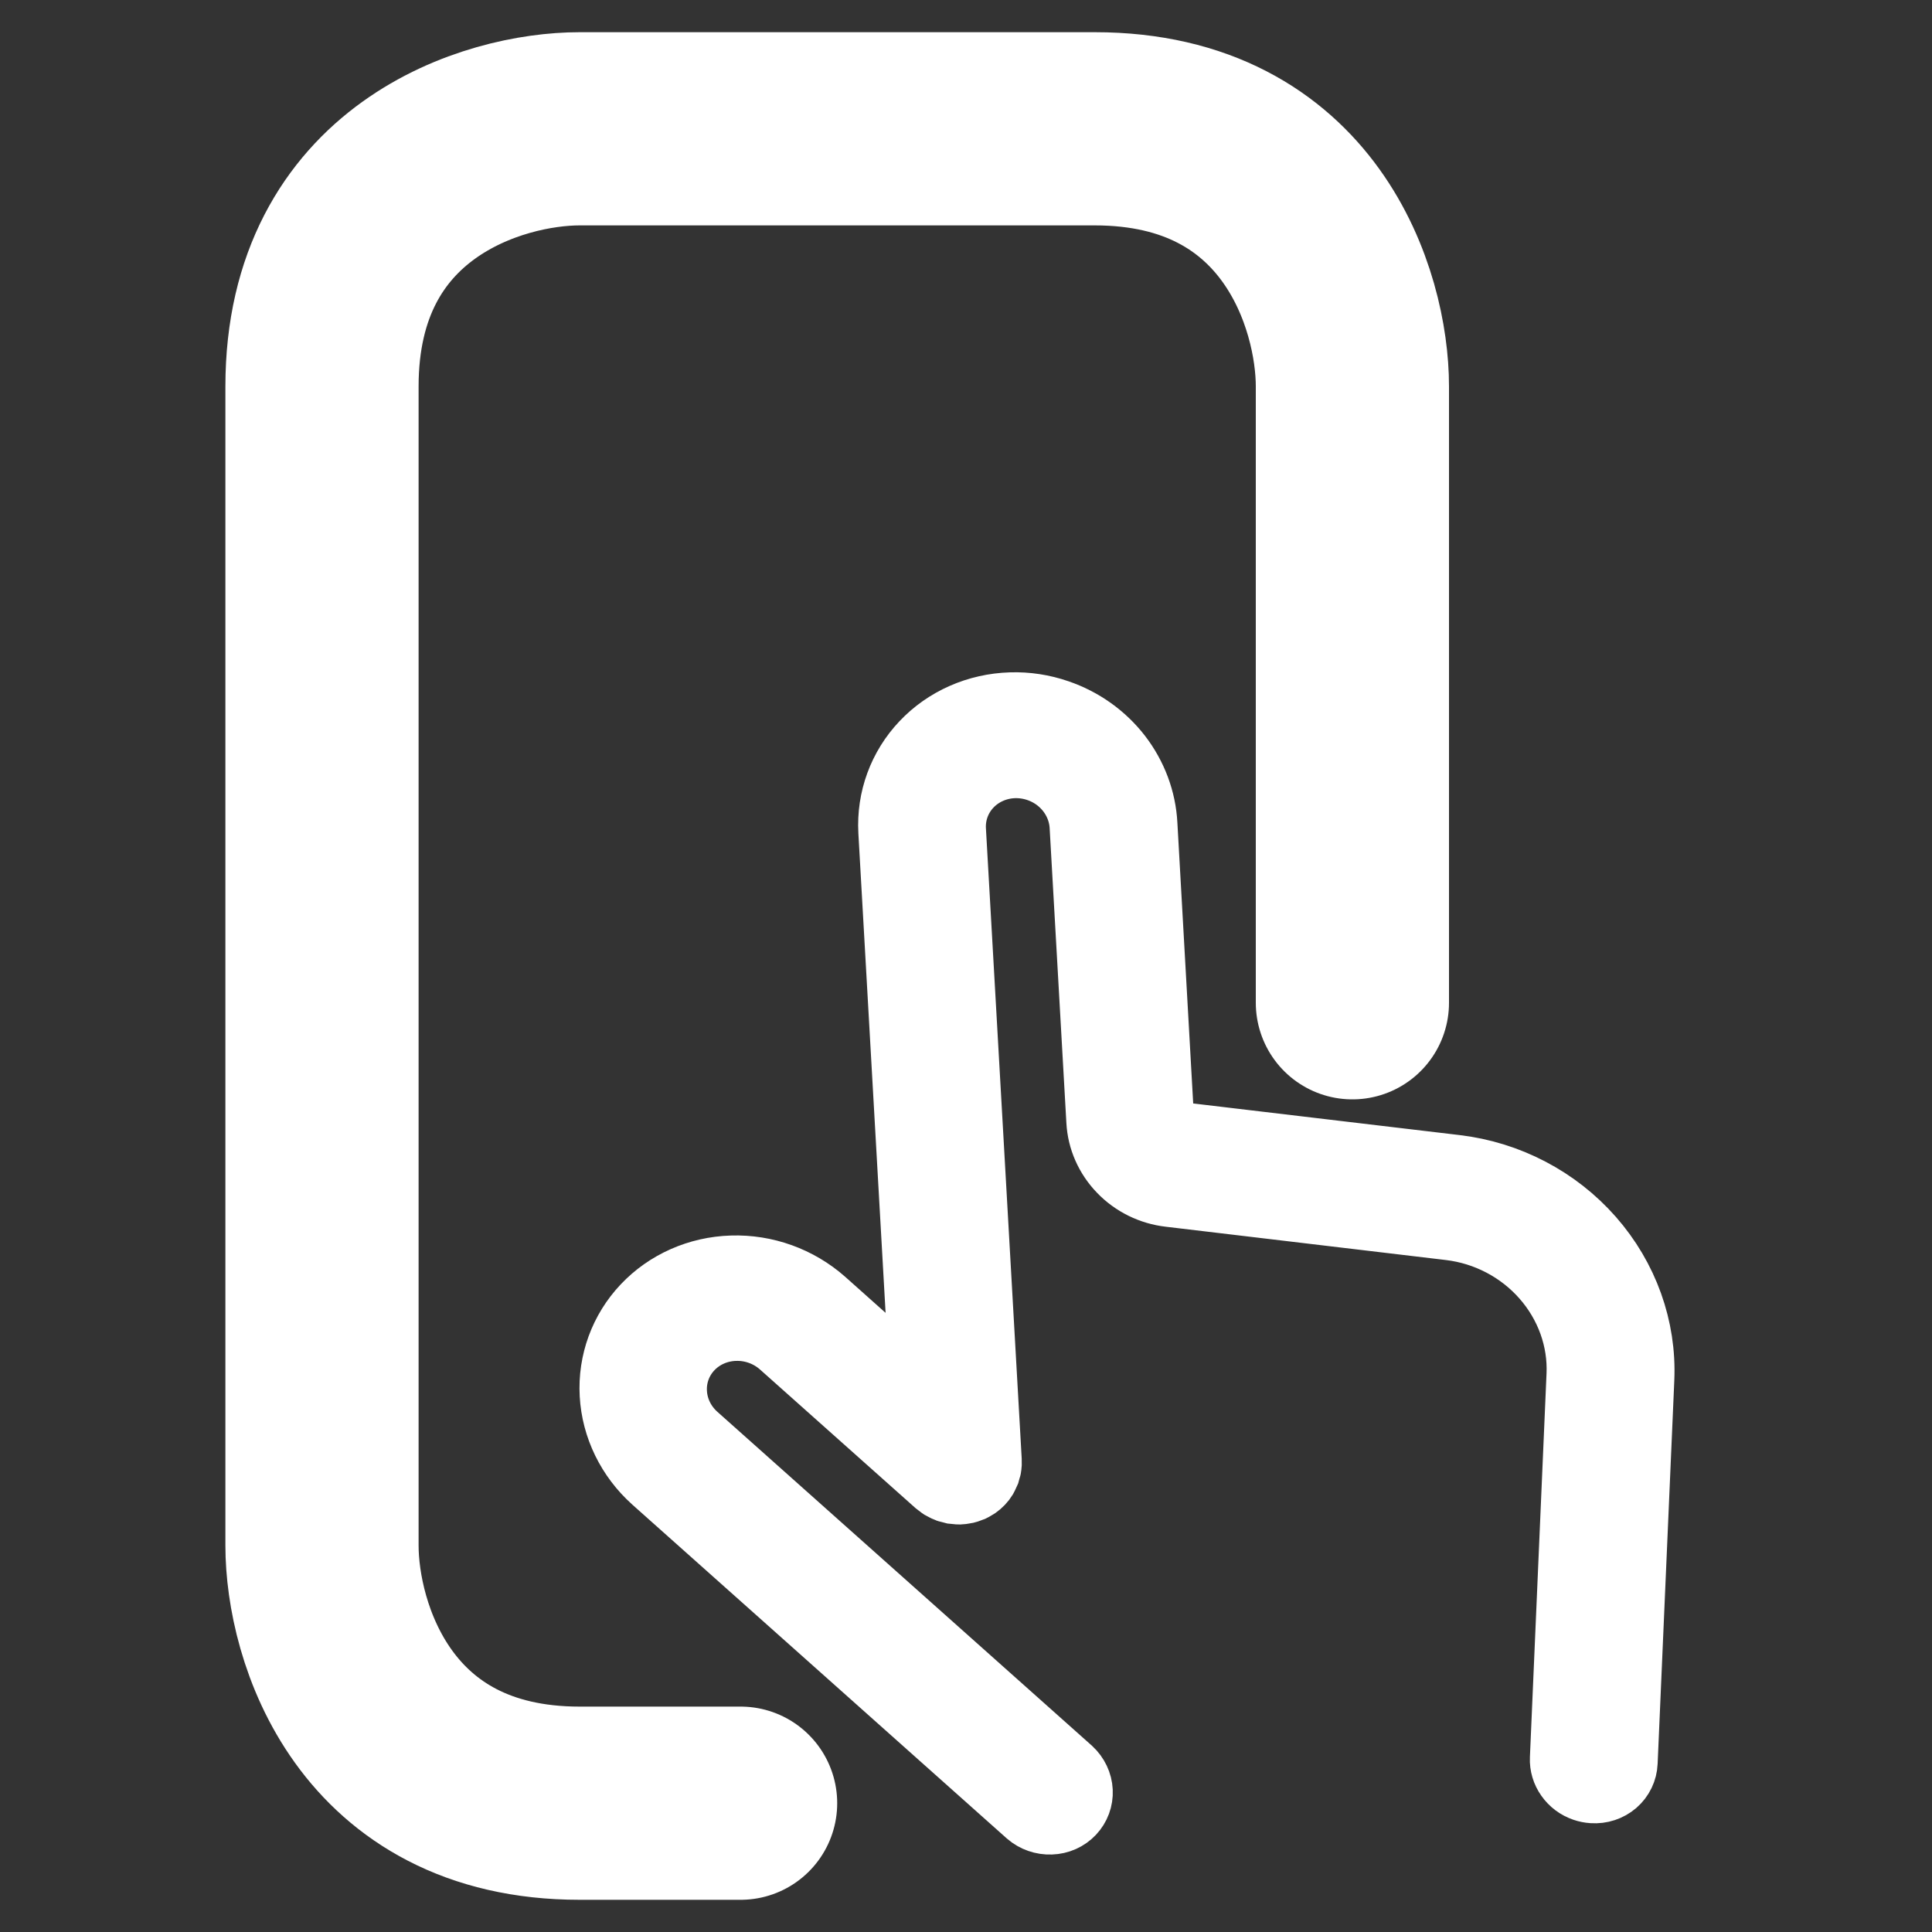<svg width="30" height="30" viewBox="0 0 30 30" fill="none" xmlns="http://www.w3.org/2000/svg">
<rect x="0" y="0" width="30" height="30" fill="#333333" stroke="none"/>
<g clip-path="url(#clip0_1445_5)">
<path d="M16.43 11.052C16.194 10.97 15.945 10.932 15.697 10.94C15.172 10.956 14.681 11.172 14.331 11.542C13.98 11.912 13.8 12.405 13.828 12.913L14.319 21.562L12.791 20.199C12.399 19.853 11.886 19.668 11.363 19.685C10.84 19.701 10.351 19.918 10.002 20.287C9.653 20.656 9.473 21.148 9.501 21.655C9.529 22.162 9.763 22.642 10.152 22.991L15.966 28.174C16.063 28.258 16.19 28.302 16.319 28.297C16.448 28.293 16.568 28.239 16.654 28.148C16.74 28.057 16.785 27.936 16.779 27.811C16.773 27.686 16.716 27.567 16.622 27.48L10.808 22.297C10.611 22.122 10.492 21.88 10.478 21.624C10.463 21.368 10.554 21.12 10.73 20.934C10.906 20.748 11.153 20.639 11.417 20.632C11.681 20.624 11.939 20.718 12.136 20.894L14.547 23.043C14.555 23.05 14.564 23.055 14.573 23.062C14.589 23.076 14.607 23.088 14.625 23.1C14.638 23.108 14.652 23.113 14.665 23.119C14.678 23.126 14.694 23.135 14.712 23.141C14.73 23.148 14.74 23.148 14.753 23.152C14.771 23.158 14.789 23.162 14.806 23.166C14.819 23.168 14.832 23.167 14.844 23.168C14.864 23.171 14.883 23.172 14.902 23.172C14.926 23.171 14.949 23.168 14.973 23.163C14.98 23.162 14.988 23.162 14.996 23.16C15.018 23.155 15.039 23.148 15.059 23.14C15.069 23.137 15.078 23.135 15.087 23.131C15.108 23.121 15.128 23.11 15.147 23.098C15.154 23.093 15.162 23.09 15.169 23.085C15.222 23.048 15.266 23.002 15.299 22.948C15.306 22.936 15.311 22.923 15.318 22.91C15.326 22.895 15.333 22.881 15.339 22.866C15.345 22.847 15.35 22.827 15.354 22.808C15.358 22.797 15.361 22.787 15.362 22.777C15.366 22.745 15.368 22.713 15.366 22.68L14.81 12.886C14.796 12.631 14.887 12.383 15.063 12.197C15.239 12.011 15.486 11.902 15.749 11.894C16.013 11.887 16.272 11.981 16.468 12.156C16.665 12.332 16.783 12.574 16.798 12.829L17.058 17.411C17.073 17.694 17.192 17.965 17.395 18.175C17.597 18.385 17.869 18.519 18.161 18.552L22.509 19.069C23.075 19.136 23.597 19.41 23.97 19.834C24.343 20.258 24.538 20.8 24.514 21.349L24.256 27.305C24.251 27.408 24.282 27.511 24.343 27.597C24.404 27.684 24.491 27.749 24.593 27.784C24.637 27.799 24.682 27.808 24.728 27.811C24.859 27.82 24.986 27.778 25.082 27.695C25.178 27.611 25.235 27.494 25.24 27.368L25.499 21.412C25.533 20.62 25.253 19.837 24.715 19.225C24.177 18.613 23.422 18.218 22.606 18.122L18.259 17.606C18.201 17.599 18.148 17.573 18.108 17.531C18.068 17.49 18.044 17.437 18.041 17.381L17.783 12.801C17.763 12.415 17.623 12.042 17.382 11.729C17.14 11.417 16.808 11.181 16.43 11.052Z" fill="white" stroke="white"/>
<path d="M11.5 28H9C5.8 28 5 25.333 5 24V6C5 2.8 7.667 2 9 2H17C20.2 2 21 4.667 21 6V15.571" stroke="white" stroke-width="3" stroke-linecap="round"/>
</g>
<defs>
<clipPath id="clip0_1445_5">
<rect width="30" height="30" fill="white"/>
</clipPath>
</defs>
</svg>
